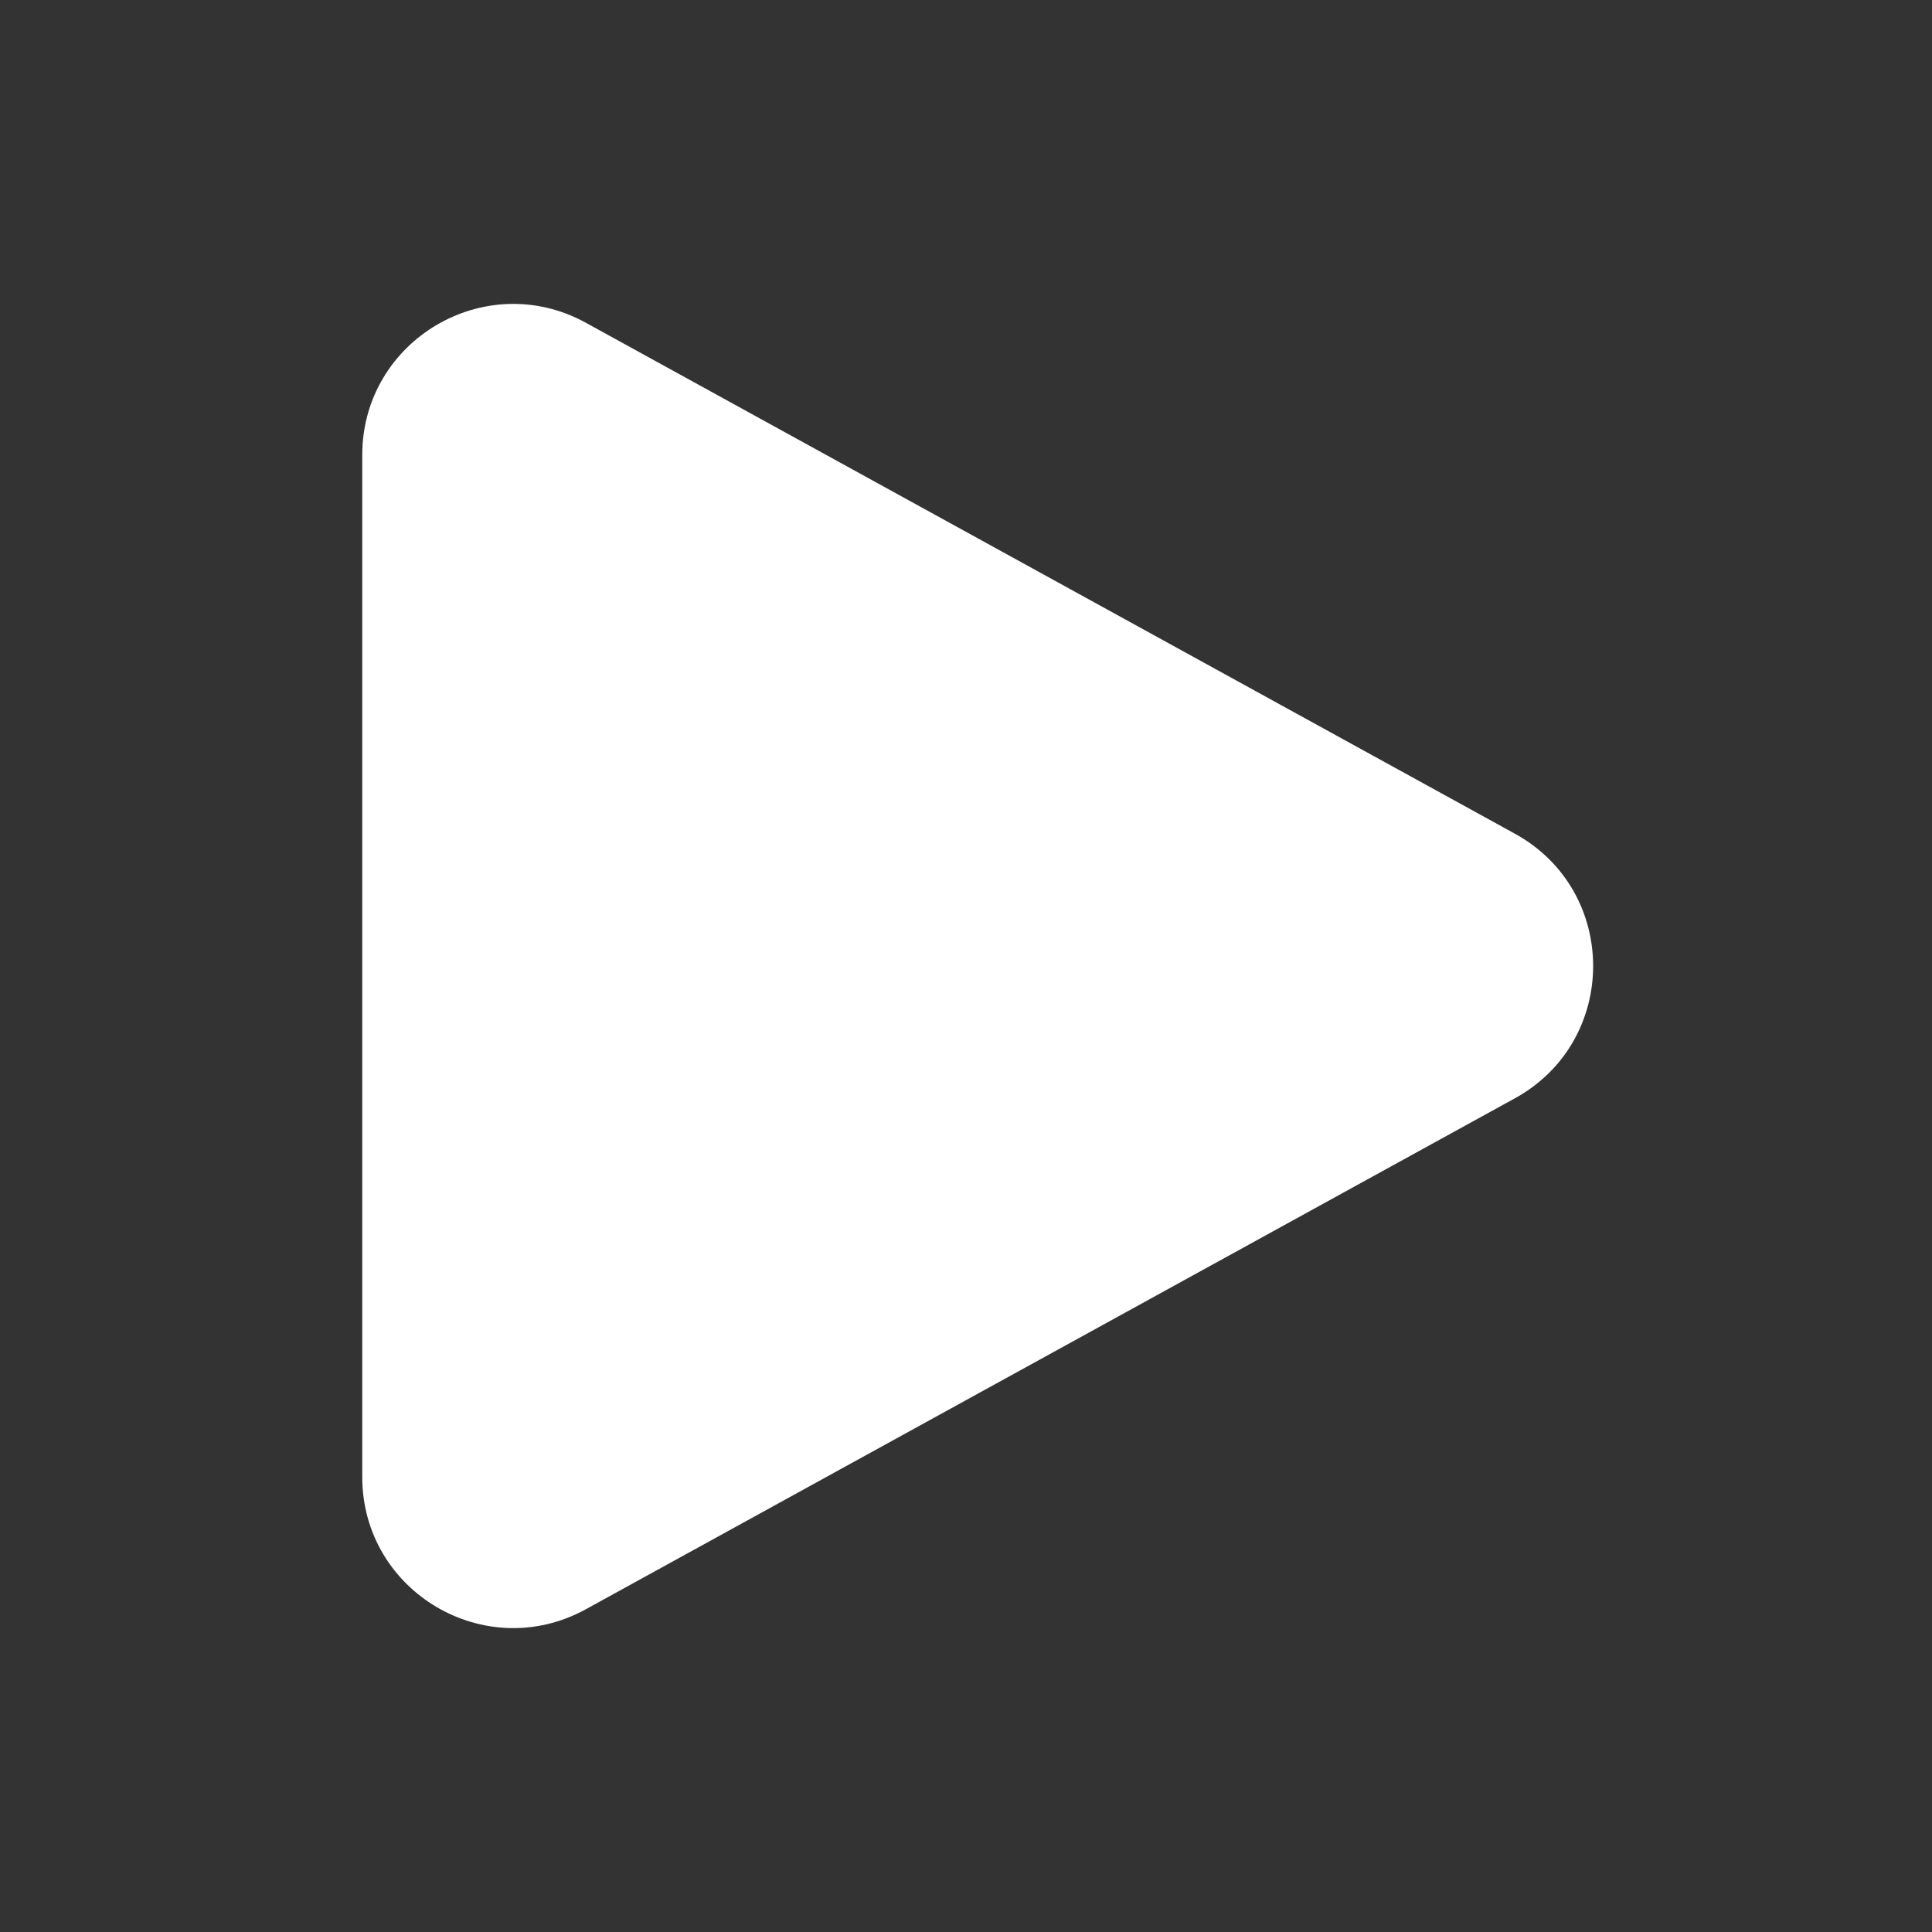 <svg width="52" height="52" viewBox="0 0 52 52" fill="none" xmlns="http://www.w3.org/2000/svg">
<rect x="0" y="0" width="52" height="52" fill="#333333" stroke="none"/>
<path fill-rule="evenodd" clip-rule="evenodd" d="M9.75 12.248C9.75 9.158 13.063 7.199 15.77 8.688L40.775 22.44C43.581 23.984 43.581 28.016 40.775 29.56L15.77 43.312C13.063 44.801 9.75 42.843 9.75 39.752V12.248Z" fill="white"/>
</svg>
